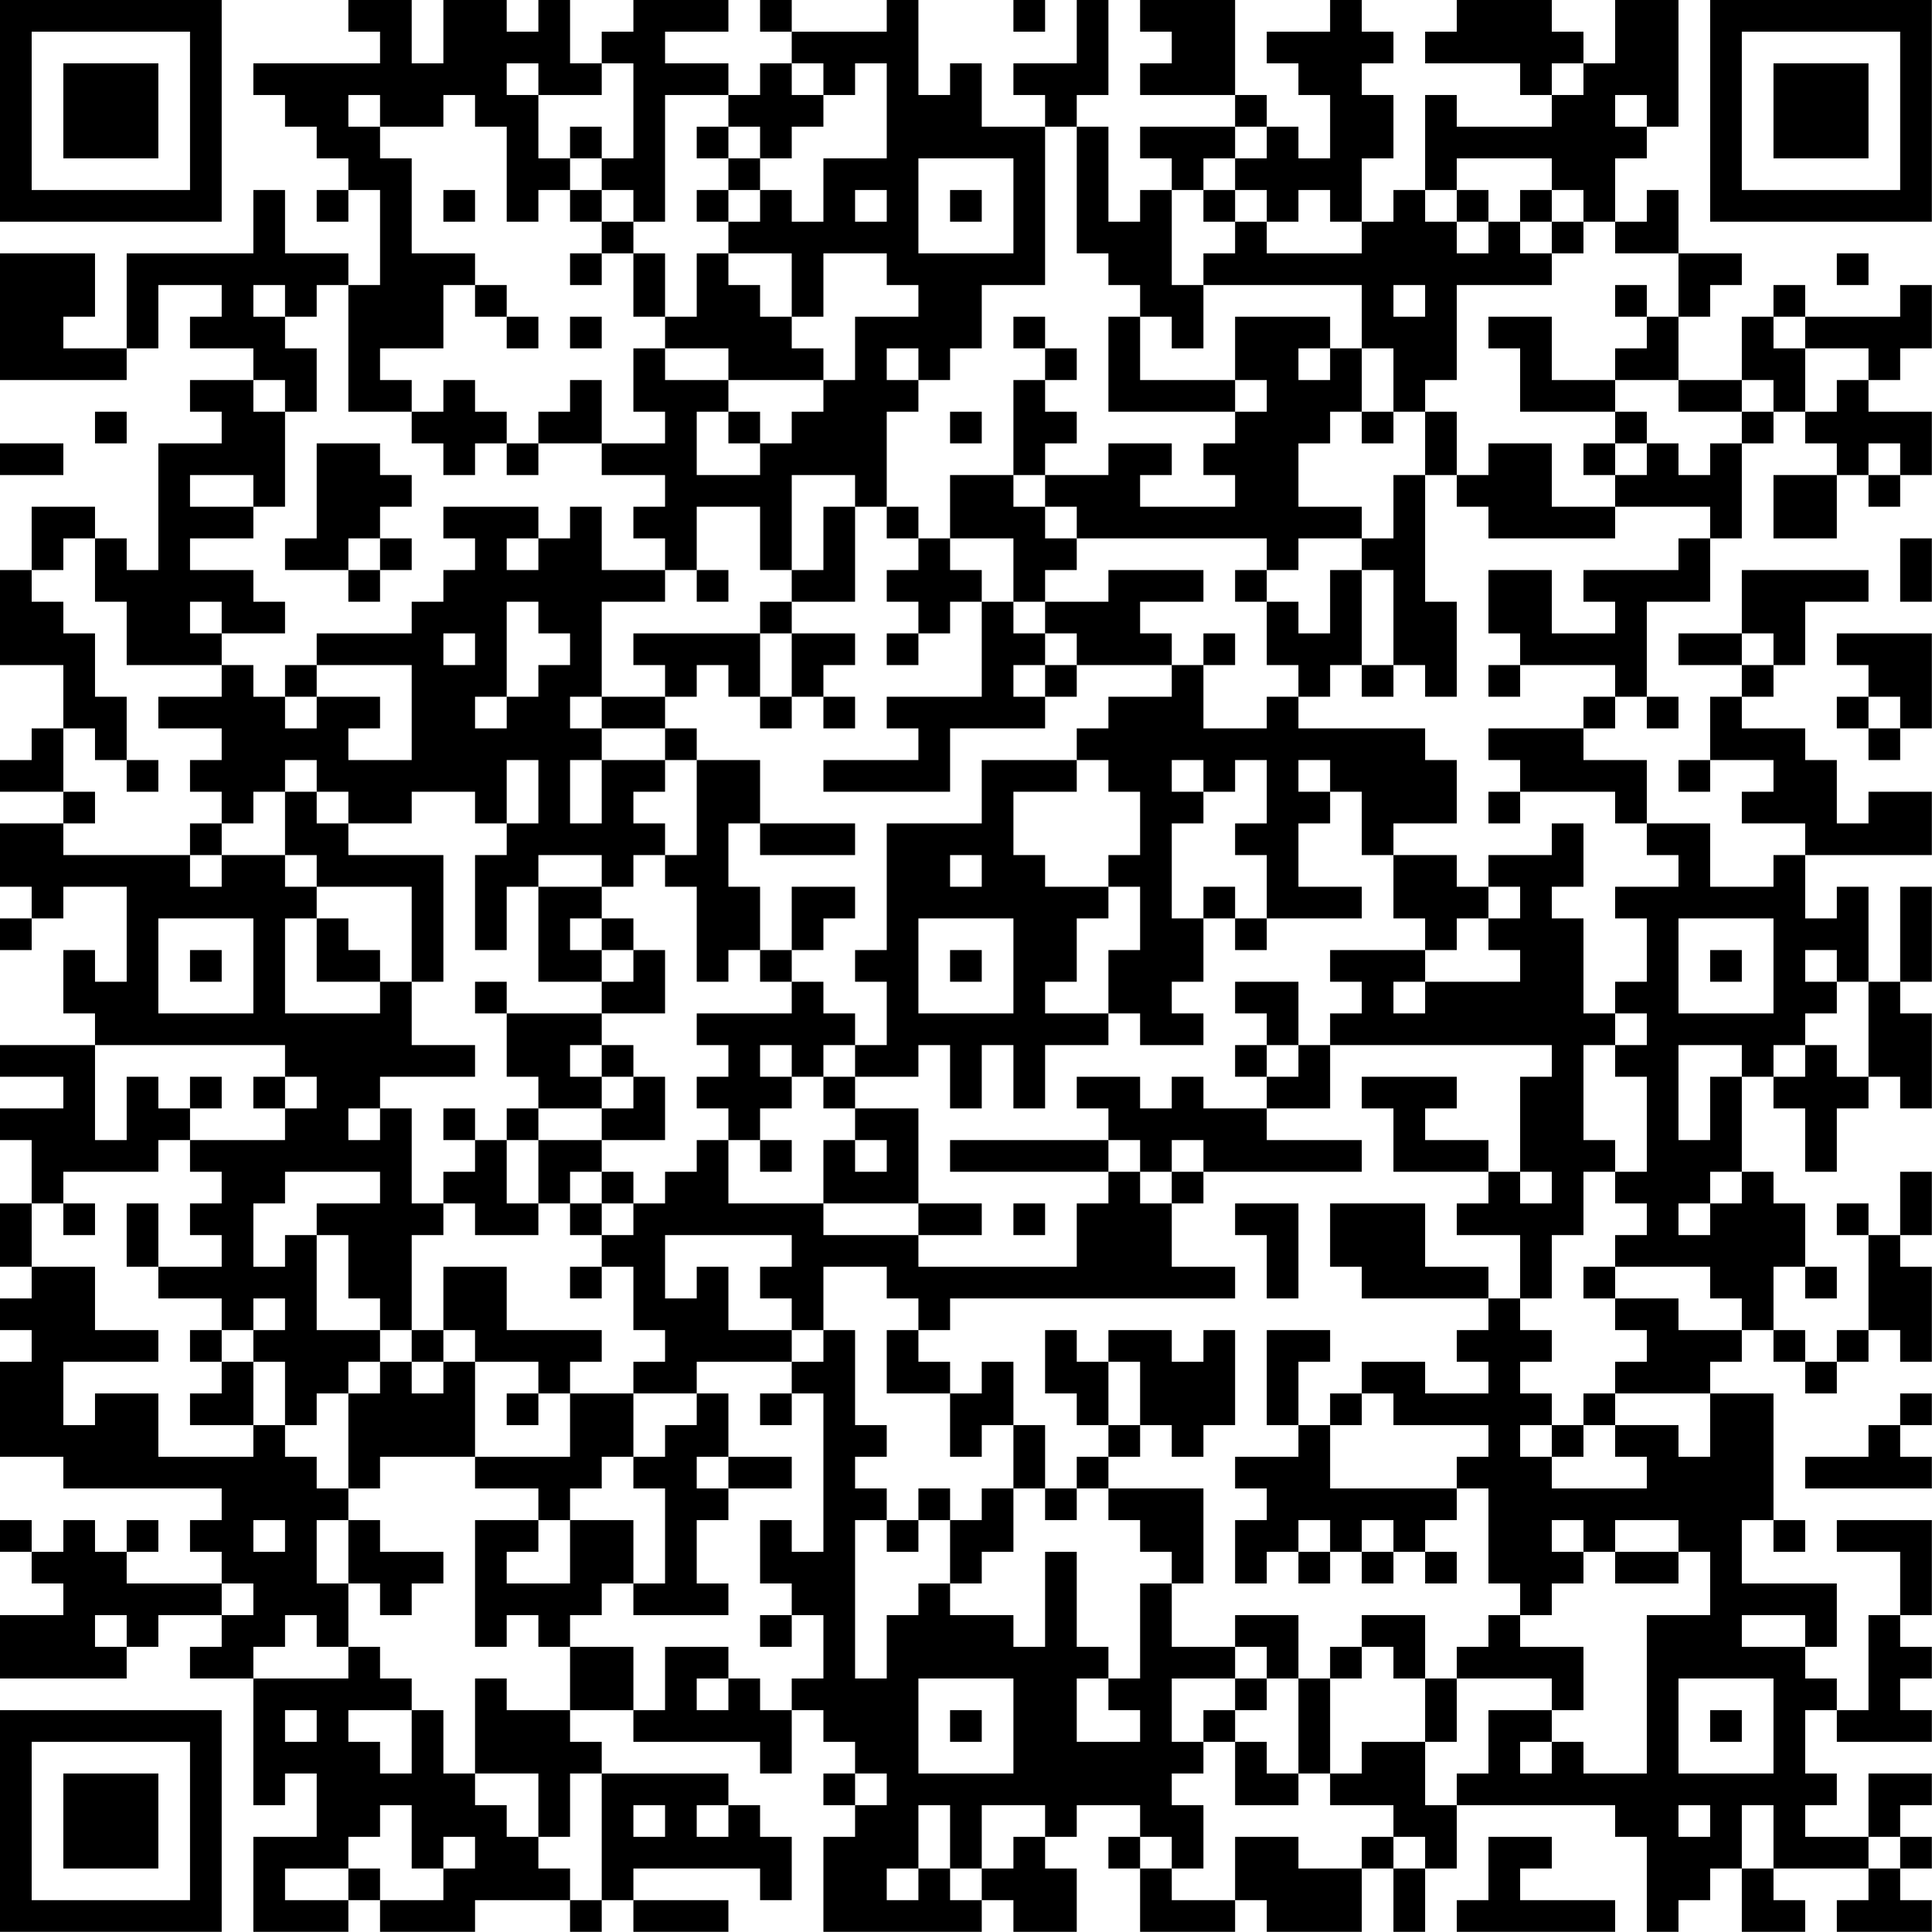 <?xml version="1.0" encoding="UTF-8"?>
<svg xmlns="http://www.w3.org/2000/svg" version="1.1" width="250" height="250" viewBox="0 0 250 250"><rect x="0" y="0" width="250" height="250" fill="#ffffff"/><g transform="scale(4.098)"><g transform="translate(0,0)"><path fill-rule="evenodd" d="M11 0L11 1L12 1L12 2L8 2L8 3L9 3L9 4L10 4L10 5L11 5L11 6L10 6L10 7L11 7L11 6L12 6L12 9L11 9L11 8L9 8L9 6L8 6L8 8L4 8L4 11L2 11L2 10L3 10L3 8L0 8L0 12L4 12L4 11L5 11L5 9L7 9L7 10L6 10L6 11L8 11L8 12L6 12L6 13L7 13L7 14L5 14L5 18L4 18L4 17L3 17L3 16L1 16L1 18L0 18L0 21L2 21L2 23L1 23L1 24L0 24L0 25L2 25L2 26L0 26L0 28L1 28L1 29L0 29L0 30L1 30L1 29L2 29L2 28L4 28L4 31L3 31L3 30L2 30L2 32L3 32L3 33L0 33L0 34L2 34L2 35L0 35L0 36L1 36L1 38L0 38L0 40L1 40L1 41L0 41L0 42L1 42L1 43L0 43L0 46L2 46L2 47L7 47L7 48L6 48L6 49L7 49L7 50L4 50L4 49L5 49L5 48L4 48L4 49L3 49L3 48L2 48L2 49L1 49L1 48L0 48L0 49L1 49L1 50L2 50L2 51L0 51L0 53L4 53L4 52L5 52L5 51L7 51L7 52L6 52L6 53L8 53L8 57L9 57L9 56L10 56L10 58L8 58L8 61L11 61L11 60L12 60L12 61L15 61L15 60L18 60L18 61L19 61L19 60L20 60L20 61L23 61L23 60L20 60L20 59L24 59L24 60L25 60L25 58L24 58L24 57L23 57L23 56L19 56L19 55L18 55L18 54L20 54L20 55L24 55L24 56L25 56L25 54L26 54L26 55L27 55L27 56L26 56L26 57L27 57L27 58L26 58L26 61L31 61L31 60L32 60L32 61L34 61L34 59L33 59L33 58L34 58L34 57L36 57L36 58L35 58L35 59L36 59L36 61L39 61L39 60L40 60L40 61L43 61L43 59L44 59L44 61L45 61L45 59L46 59L46 57L51 57L51 58L52 58L52 61L53 61L53 60L54 60L54 59L55 59L55 61L57 61L57 60L56 60L56 59L59 59L59 60L58 60L58 61L61 61L61 60L60 60L60 59L61 59L61 58L60 58L60 57L61 57L61 56L59 56L59 58L57 58L57 57L58 57L58 56L57 56L57 54L58 54L58 55L61 55L61 54L60 54L60 53L61 53L61 52L60 52L60 51L61 51L61 48L58 48L58 49L60 49L60 51L59 51L59 54L58 54L58 53L57 53L57 52L58 52L58 50L55 50L55 48L56 48L56 49L57 49L57 48L56 48L56 44L54 44L54 43L55 43L55 42L56 42L56 43L57 43L57 44L58 44L58 43L59 43L59 42L60 42L60 43L61 43L61 40L60 40L60 39L61 39L61 37L60 37L60 39L59 39L59 38L58 38L58 39L59 39L59 42L58 42L58 43L57 43L57 42L56 42L56 40L57 40L57 41L58 41L58 40L57 40L57 38L56 38L56 37L55 37L55 34L56 34L56 35L57 35L57 37L58 37L58 35L59 35L59 34L60 34L60 35L61 35L61 32L60 32L60 31L61 31L61 28L60 28L60 31L59 31L59 28L58 28L58 29L57 29L57 27L61 27L61 25L59 25L59 26L58 26L58 24L57 24L57 23L55 23L55 22L56 22L56 21L57 21L57 19L59 19L59 18L55 18L55 20L53 20L53 21L55 21L55 22L54 22L54 24L53 24L53 25L54 25L54 24L56 24L56 25L55 25L55 26L57 26L57 27L56 27L56 28L54 28L54 26L52 26L52 24L50 24L50 23L51 23L51 22L52 22L52 23L53 23L53 22L52 22L52 19L54 19L54 17L55 17L55 14L56 14L56 13L57 13L57 14L58 14L58 15L56 15L56 17L58 17L58 15L59 15L59 16L60 16L60 15L61 15L61 13L59 13L59 12L60 12L60 11L61 11L61 9L60 9L60 10L57 10L57 9L56 9L56 10L55 10L55 12L53 12L53 10L54 10L54 9L55 9L55 8L53 8L53 6L52 6L52 7L51 7L51 5L52 5L52 4L53 4L53 0L51 0L51 2L50 2L50 1L49 1L49 0L46 0L46 1L45 1L45 2L48 2L48 3L49 3L49 4L46 4L46 3L45 3L45 6L44 6L44 7L43 7L43 5L44 5L44 3L43 3L43 2L44 2L44 1L43 1L43 0L42 0L42 1L40 1L40 2L41 2L41 3L42 3L42 5L41 5L41 4L40 4L40 3L39 3L39 0L36 0L36 1L37 1L37 2L36 2L36 3L39 3L39 4L36 4L36 5L37 5L37 6L36 6L36 7L35 7L35 4L34 4L34 3L35 3L35 0L34 0L34 2L32 2L32 3L33 3L33 4L31 4L31 2L30 2L30 3L29 3L29 0L28 0L28 1L25 1L25 0L24 0L24 1L25 1L25 2L24 2L24 3L23 3L23 2L21 2L21 1L23 1L23 0L20 0L20 1L19 1L19 2L18 2L18 0L17 0L17 1L16 1L16 0L14 0L14 2L13 2L13 0ZM32 0L32 1L33 1L33 0ZM16 2L16 3L17 3L17 5L18 5L18 6L17 6L17 7L16 7L16 4L15 4L15 3L14 3L14 4L12 4L12 3L11 3L11 4L12 4L12 5L13 5L13 8L15 8L15 9L14 9L14 11L12 11L12 12L13 12L13 13L11 13L11 9L10 9L10 10L9 10L9 9L8 9L8 10L9 10L9 11L10 11L10 13L9 13L9 12L8 12L8 13L9 13L9 16L8 16L8 15L6 15L6 16L8 16L8 17L6 17L6 18L8 18L8 19L9 19L9 20L7 20L7 19L6 19L6 20L7 20L7 21L4 21L4 19L3 19L3 17L2 17L2 18L1 18L1 19L2 19L2 20L3 20L3 22L4 22L4 24L3 24L3 23L2 23L2 25L3 25L3 26L2 26L2 27L6 27L6 28L7 28L7 27L9 27L9 28L10 28L10 29L9 29L9 32L12 32L12 31L13 31L13 33L15 33L15 34L12 34L12 35L11 35L11 36L12 36L12 35L13 35L13 38L14 38L14 39L13 39L13 42L12 42L12 41L11 41L11 39L10 39L10 38L12 38L12 37L9 37L9 38L8 38L8 40L9 40L9 39L10 39L10 42L12 42L12 43L11 43L11 44L10 44L10 45L9 45L9 43L8 43L8 42L9 42L9 41L8 41L8 42L7 42L7 41L5 41L5 40L7 40L7 39L6 39L6 38L7 38L7 37L6 37L6 36L9 36L9 35L10 35L10 34L9 34L9 33L3 33L3 36L4 36L4 34L5 34L5 35L6 35L6 36L5 36L5 37L2 37L2 38L1 38L1 40L3 40L3 42L5 42L5 43L2 43L2 45L3 45L3 44L5 44L5 46L8 46L8 45L9 45L9 46L10 46L10 47L11 47L11 48L10 48L10 50L11 50L11 52L10 52L10 51L9 51L9 52L8 52L8 53L11 53L11 52L12 52L12 53L13 53L13 54L11 54L11 55L12 55L12 56L13 56L13 54L14 54L14 56L15 56L15 57L16 57L16 58L17 58L17 59L18 59L18 60L19 60L19 56L18 56L18 58L17 58L17 56L15 56L15 53L16 53L16 54L18 54L18 52L20 52L20 54L21 54L21 52L23 52L23 53L22 53L22 54L23 54L23 53L24 53L24 54L25 54L25 53L26 53L26 51L25 51L25 50L24 50L24 48L25 48L25 49L26 49L26 44L25 44L25 43L26 43L26 42L27 42L27 45L28 45L28 46L27 46L27 47L28 47L28 48L27 48L27 53L28 53L28 51L29 51L29 50L30 50L30 51L32 51L32 52L33 52L33 49L34 49L34 52L35 52L35 53L34 53L34 55L36 55L36 54L35 54L35 53L36 53L36 50L37 50L37 52L39 52L39 53L37 53L37 55L38 55L38 56L37 56L37 57L38 57L38 59L37 59L37 58L36 58L36 59L37 59L37 60L39 60L39 58L41 58L41 59L43 59L43 58L44 58L44 59L45 59L45 58L44 58L44 57L42 57L42 56L43 56L43 55L45 55L45 57L46 57L46 56L47 56L47 54L49 54L49 55L48 55L48 56L49 56L49 55L50 55L50 56L52 56L52 51L54 51L54 49L53 49L53 48L51 48L51 49L50 49L50 48L49 48L49 49L50 49L50 50L49 50L49 51L48 51L48 50L47 50L47 47L46 47L46 46L47 46L47 45L44 45L44 44L43 44L43 43L45 43L45 44L47 44L47 43L46 43L46 42L47 42L47 41L48 41L48 42L49 42L49 43L48 43L48 44L49 44L49 45L48 45L48 46L49 46L49 47L52 47L52 46L51 46L51 45L53 45L53 46L54 46L54 44L51 44L51 43L52 43L52 42L51 42L51 41L53 41L53 42L55 42L55 41L54 41L54 40L51 40L51 39L52 39L52 38L51 38L51 37L52 37L52 34L51 34L51 33L52 33L52 32L51 32L51 31L52 31L52 29L51 29L51 28L53 28L53 27L52 27L52 26L51 26L51 25L48 25L48 24L47 24L47 23L50 23L50 22L51 22L51 21L48 21L48 20L47 20L47 18L49 18L49 20L51 20L51 19L50 19L50 18L53 18L53 17L54 17L54 16L51 16L51 15L52 15L52 14L53 14L53 15L54 15L54 14L55 14L55 13L56 13L56 12L55 12L55 13L53 13L53 12L51 12L51 11L52 11L52 10L53 10L53 8L51 8L51 7L50 7L50 6L49 6L49 5L46 5L46 6L45 6L45 7L46 7L46 8L47 8L47 7L48 7L48 8L49 8L49 9L46 9L46 12L45 12L45 13L44 13L44 11L43 11L43 9L38 9L38 8L39 8L39 7L40 7L40 8L43 8L43 7L42 7L42 6L41 6L41 7L40 7L40 6L39 6L39 5L40 5L40 4L39 4L39 5L38 5L38 6L37 6L37 9L38 9L38 11L37 11L37 10L36 10L36 9L35 9L35 8L34 8L34 4L33 4L33 9L31 9L31 11L30 11L30 12L29 12L29 11L28 11L28 12L29 12L29 13L28 13L28 16L27 16L27 15L25 15L25 18L24 18L24 16L22 16L22 18L21 18L21 17L20 17L20 16L21 16L21 15L19 15L19 14L21 14L21 13L20 13L20 11L21 11L21 12L23 12L23 13L22 13L22 15L24 15L24 14L25 14L25 13L26 13L26 12L27 12L27 10L29 10L29 9L28 9L28 8L26 8L26 10L25 10L25 8L23 8L23 7L24 7L24 6L25 6L25 7L26 7L26 5L28 5L28 2L27 2L27 3L26 3L26 2L25 2L25 3L26 3L26 4L25 4L25 5L24 5L24 4L23 4L23 3L21 3L21 7L20 7L20 6L19 6L19 5L20 5L20 2L19 2L19 3L17 3L17 2ZM49 2L49 3L50 3L50 2ZM51 3L51 4L52 4L52 3ZM18 4L18 5L19 5L19 4ZM22 4L22 5L23 5L23 6L22 6L22 7L23 7L23 6L24 6L24 5L23 5L23 4ZM29 5L29 8L32 8L32 5ZM14 6L14 7L15 7L15 6ZM18 6L18 7L19 7L19 8L18 8L18 9L19 9L19 8L20 8L20 10L21 10L21 11L23 11L23 12L26 12L26 11L25 11L25 10L24 10L24 9L23 9L23 8L22 8L22 10L21 10L21 8L20 8L20 7L19 7L19 6ZM27 6L27 7L28 7L28 6ZM30 6L30 7L31 7L31 6ZM38 6L38 7L39 7L39 6ZM46 6L46 7L47 7L47 6ZM48 6L48 7L49 7L49 8L50 8L50 7L49 7L49 6ZM58 8L58 9L59 9L59 8ZM15 9L15 10L16 10L16 11L17 11L17 10L16 10L16 9ZM44 9L44 10L45 10L45 9ZM51 9L51 10L52 10L52 9ZM18 10L18 11L19 11L19 10ZM32 10L32 11L33 11L33 12L32 12L32 15L30 15L30 17L29 17L29 16L28 16L28 17L29 17L29 18L28 18L28 19L29 19L29 20L28 20L28 21L29 21L29 20L30 20L30 19L31 19L31 22L28 22L28 23L29 23L29 24L26 24L26 25L30 25L30 23L33 23L33 22L34 22L34 21L37 21L37 22L35 22L35 23L34 23L34 24L31 24L31 26L28 26L28 30L27 30L27 31L28 31L28 33L27 33L27 32L26 32L26 31L25 31L25 30L26 30L26 29L27 29L27 28L25 28L25 30L24 30L24 28L23 28L23 26L24 26L24 27L27 27L27 26L24 26L24 24L22 24L22 23L21 23L21 22L22 22L22 21L23 21L23 22L24 22L24 23L25 23L25 22L26 22L26 23L27 23L27 22L26 22L26 21L27 21L27 20L25 20L25 19L27 19L27 16L26 16L26 18L25 18L25 19L24 19L24 20L20 20L20 21L21 21L21 22L19 22L19 19L21 19L21 18L19 18L19 16L18 16L18 17L17 17L17 16L14 16L14 17L15 17L15 18L14 18L14 19L13 19L13 20L10 20L10 21L9 21L9 22L8 22L8 21L7 21L7 22L5 22L5 23L7 23L7 24L6 24L6 25L7 25L7 26L6 26L6 27L7 27L7 26L8 26L8 25L9 25L9 27L10 27L10 28L13 28L13 31L14 31L14 27L11 27L11 26L13 26L13 25L15 25L15 26L16 26L16 27L15 27L15 30L16 30L16 28L17 28L17 31L19 31L19 32L16 32L16 31L15 31L15 32L16 32L16 34L17 34L17 35L16 35L16 36L15 36L15 35L14 35L14 36L15 36L15 37L14 37L14 38L15 38L15 39L17 39L17 38L18 38L18 39L19 39L19 40L18 40L18 41L19 41L19 40L20 40L20 42L21 42L21 43L20 43L20 44L18 44L18 43L19 43L19 42L16 42L16 40L14 40L14 42L13 42L13 43L12 43L12 44L11 44L11 47L12 47L12 46L15 46L15 47L17 47L17 48L15 48L15 52L16 52L16 51L17 51L17 52L18 52L18 51L19 51L19 50L20 50L20 51L23 51L23 50L22 50L22 48L23 48L23 47L25 47L25 46L23 46L23 44L22 44L22 43L25 43L25 42L26 42L26 40L28 40L28 41L29 41L29 42L28 42L28 44L30 44L30 46L31 46L31 45L32 45L32 47L31 47L31 48L30 48L30 47L29 47L29 48L28 48L28 49L29 49L29 48L30 48L30 50L31 50L31 49L32 49L32 47L33 47L33 48L34 48L34 47L35 47L35 48L36 48L36 49L37 49L37 50L38 50L38 47L35 47L35 46L36 46L36 45L37 45L37 46L38 46L38 45L39 45L39 42L38 42L38 43L37 43L37 42L35 42L35 43L34 43L34 42L33 42L33 44L34 44L34 45L35 45L35 46L34 46L34 47L33 47L33 45L32 45L32 43L31 43L31 44L30 44L30 43L29 43L29 42L30 42L30 41L39 41L39 40L37 40L37 38L38 38L38 37L43 37L43 36L40 36L40 35L42 35L42 33L49 33L49 34L48 34L48 37L47 37L47 36L45 36L45 35L46 35L46 34L43 34L43 35L44 35L44 37L47 37L47 38L46 38L46 39L48 39L48 41L49 41L49 39L50 39L50 37L51 37L51 36L50 36L50 33L51 33L51 32L50 32L50 29L49 29L49 28L50 28L50 26L49 26L49 27L47 27L47 28L46 28L46 27L44 27L44 26L46 26L46 24L45 24L45 23L41 23L41 22L42 22L42 21L43 21L43 22L44 22L44 21L45 21L45 22L46 22L46 19L45 19L45 15L46 15L46 16L47 16L47 17L51 17L51 16L49 16L49 14L47 14L47 15L46 15L46 13L45 13L45 15L44 15L44 17L43 17L43 16L41 16L41 14L42 14L42 13L43 13L43 14L44 14L44 13L43 13L43 11L42 11L42 10L39 10L39 12L36 12L36 10L35 10L35 13L39 13L39 14L38 14L38 15L39 15L39 16L36 16L36 15L37 15L37 14L35 14L35 15L33 15L33 14L34 14L34 13L33 13L33 12L34 12L34 11L33 11L33 10ZM47 10L47 11L48 11L48 13L51 13L51 14L50 14L50 15L51 15L51 14L52 14L52 13L51 13L51 12L49 12L49 10ZM56 10L56 11L57 11L57 13L58 13L58 12L59 12L59 11L57 11L57 10ZM41 11L41 12L42 12L42 11ZM14 12L14 13L13 13L13 14L14 14L14 15L15 15L15 14L16 14L16 15L17 15L17 14L19 14L19 12L18 12L18 13L17 13L17 14L16 14L16 13L15 13L15 12ZM39 12L39 13L40 13L40 12ZM3 13L3 14L4 14L4 13ZM23 13L23 14L24 14L24 13ZM30 13L30 14L31 14L31 13ZM0 14L0 15L2 15L2 14ZM10 14L10 17L9 17L9 18L11 18L11 19L12 19L12 18L13 18L13 17L12 17L12 16L13 16L13 15L12 15L12 14ZM59 14L59 15L60 15L60 14ZM32 15L32 16L33 16L33 17L34 17L34 18L33 18L33 19L32 19L32 17L30 17L30 18L31 18L31 19L32 19L32 20L33 20L33 21L32 21L32 22L33 22L33 21L34 21L34 20L33 20L33 19L35 19L35 18L38 18L38 19L36 19L36 20L37 20L37 21L38 21L38 23L40 23L40 22L41 22L41 21L40 21L40 19L41 19L41 20L42 20L42 18L43 18L43 21L44 21L44 18L43 18L43 17L41 17L41 18L40 18L40 17L34 17L34 16L33 16L33 15ZM11 17L11 18L12 18L12 17ZM16 17L16 18L17 18L17 17ZM60 17L60 19L61 19L61 17ZM22 18L22 19L23 19L23 18ZM39 18L39 19L40 19L40 18ZM16 19L16 22L15 22L15 23L16 23L16 22L17 22L17 21L18 21L18 20L17 20L17 19ZM14 20L14 21L15 21L15 20ZM24 20L24 22L25 22L25 20ZM38 20L38 21L39 21L39 20ZM55 20L55 21L56 21L56 20ZM58 20L58 21L59 21L59 22L58 22L58 23L59 23L59 24L60 24L60 23L61 23L61 20ZM10 21L10 22L9 22L9 23L10 23L10 22L12 22L12 23L11 23L11 24L13 24L13 21ZM47 21L47 22L48 22L48 21ZM18 22L18 23L19 23L19 24L18 24L18 26L19 26L19 24L21 24L21 25L20 25L20 26L21 26L21 27L20 27L20 28L19 28L19 27L17 27L17 28L19 28L19 29L18 29L18 30L19 30L19 31L20 31L20 30L21 30L21 32L19 32L19 33L18 33L18 34L19 34L19 35L17 35L17 36L16 36L16 38L17 38L17 36L19 36L19 37L18 37L18 38L19 38L19 39L20 39L20 38L21 38L21 37L22 37L22 36L23 36L23 38L26 38L26 39L29 39L29 40L34 40L34 38L35 38L35 37L36 37L36 38L37 38L37 37L38 37L38 36L37 36L37 37L36 37L36 36L35 36L35 35L34 35L34 34L36 34L36 35L37 35L37 34L38 34L38 35L40 35L40 34L41 34L41 33L42 33L42 32L43 32L43 31L42 31L42 30L45 30L45 31L44 31L44 32L45 32L45 31L48 31L48 30L47 30L47 29L48 29L48 28L47 28L47 29L46 29L46 30L45 30L45 29L44 29L44 27L43 27L43 25L42 25L42 24L41 24L41 25L42 25L42 26L41 26L41 28L43 28L43 29L40 29L40 27L39 27L39 26L40 26L40 24L39 24L39 25L38 25L38 24L37 24L37 25L38 25L38 26L37 26L37 29L38 29L38 31L37 31L37 32L38 32L38 33L36 33L36 32L35 32L35 30L36 30L36 28L35 28L35 27L36 27L36 25L35 25L35 24L34 24L34 25L32 25L32 27L33 27L33 28L35 28L35 29L34 29L34 31L33 31L33 32L35 32L35 33L33 33L33 35L32 35L32 33L31 33L31 35L30 35L30 33L29 33L29 34L27 34L27 33L26 33L26 34L25 34L25 33L24 33L24 34L25 34L25 35L24 35L24 36L23 36L23 35L22 35L22 34L23 34L23 33L22 33L22 32L25 32L25 31L24 31L24 30L23 30L23 31L22 31L22 28L21 28L21 27L22 27L22 24L21 24L21 23L19 23L19 22ZM59 22L59 23L60 23L60 22ZM4 24L4 25L5 25L5 24ZM9 24L9 25L10 25L10 26L11 26L11 25L10 25L10 24ZM16 24L16 26L17 26L17 24ZM47 25L47 26L48 26L48 25ZM30 27L30 28L31 28L31 27ZM38 28L38 29L39 29L39 30L40 30L40 29L39 29L39 28ZM5 29L5 32L8 32L8 29ZM10 29L10 31L12 31L12 30L11 30L11 29ZM19 29L19 30L20 30L20 29ZM29 29L29 32L32 32L32 29ZM53 29L53 32L56 32L56 29ZM6 30L6 31L7 31L7 30ZM30 30L30 31L31 31L31 30ZM54 30L54 31L55 31L55 30ZM57 30L57 31L58 31L58 32L57 32L57 33L56 33L56 34L57 34L57 33L58 33L58 34L59 34L59 31L58 31L58 30ZM39 31L39 32L40 32L40 33L39 33L39 34L40 34L40 33L41 33L41 31ZM19 33L19 34L20 34L20 35L19 35L19 36L21 36L21 34L20 34L20 33ZM53 33L53 36L54 36L54 34L55 34L55 33ZM6 34L6 35L7 35L7 34ZM8 34L8 35L9 35L9 34ZM26 34L26 35L27 35L27 36L26 36L26 38L29 38L29 39L31 39L31 38L29 38L29 35L27 35L27 34ZM24 36L24 37L25 37L25 36ZM27 36L27 37L28 37L28 36ZM30 36L30 37L35 37L35 36ZM19 37L19 38L20 38L20 37ZM48 37L48 38L49 38L49 37ZM54 37L54 38L53 38L53 39L54 39L54 38L55 38L55 37ZM2 38L2 39L3 39L3 38ZM4 38L4 40L5 40L5 38ZM32 38L32 39L33 39L33 38ZM39 38L39 39L40 39L40 41L41 41L41 38ZM42 38L42 40L43 40L43 41L47 41L47 40L45 40L45 38ZM21 39L21 41L22 41L22 40L23 40L23 42L25 42L25 41L24 41L24 40L25 40L25 39ZM50 40L50 41L51 41L51 40ZM6 42L6 43L7 43L7 44L6 44L6 45L8 45L8 43L7 43L7 42ZM14 42L14 43L13 43L13 44L14 44L14 43L15 43L15 46L18 46L18 44L17 44L17 43L15 43L15 42ZM40 42L40 45L41 45L41 46L39 46L39 47L40 47L40 48L39 48L39 50L40 50L40 49L41 49L41 50L42 50L42 49L43 49L43 50L44 50L44 49L45 49L45 50L46 50L46 49L45 49L45 48L46 48L46 47L42 47L42 45L43 45L43 44L42 44L42 45L41 45L41 43L42 43L42 42ZM35 43L35 45L36 45L36 43ZM16 44L16 45L17 45L17 44ZM20 44L20 46L19 46L19 47L18 47L18 48L17 48L17 49L16 49L16 50L18 50L18 48L20 48L20 50L21 50L21 47L20 47L20 46L21 46L21 45L22 45L22 44ZM24 44L24 45L25 45L25 44ZM50 44L50 45L49 45L49 46L50 46L50 45L51 45L51 44ZM60 44L60 45L59 45L59 46L57 46L57 47L61 47L61 46L60 46L60 45L61 45L61 44ZM22 46L22 47L23 47L23 46ZM8 48L8 49L9 49L9 48ZM11 48L11 50L12 50L12 51L13 51L13 50L14 50L14 49L12 49L12 48ZM41 48L41 49L42 49L42 48ZM43 48L43 49L44 49L44 48ZM51 49L51 50L53 50L53 49ZM7 50L7 51L8 51L8 50ZM3 51L3 52L4 52L4 51ZM24 51L24 52L25 52L25 51ZM39 51L39 52L40 52L40 53L39 53L39 54L38 54L38 55L39 55L39 57L41 57L41 56L42 56L42 53L43 53L43 52L44 52L44 53L45 53L45 55L46 55L46 53L49 53L49 54L50 54L50 52L48 52L48 51L47 51L47 52L46 52L46 53L45 53L45 51L43 51L43 52L42 52L42 53L41 53L41 51ZM55 51L55 52L57 52L57 51ZM29 53L29 56L32 56L32 53ZM40 53L40 54L39 54L39 55L40 55L40 56L41 56L41 53ZM53 53L53 56L56 56L56 53ZM9 54L9 55L10 55L10 54ZM30 54L30 55L31 55L31 54ZM54 54L54 55L55 55L55 54ZM27 56L27 57L28 57L28 56ZM12 57L12 58L11 58L11 59L9 59L9 60L11 60L11 59L12 59L12 60L14 60L14 59L15 59L15 58L14 58L14 59L13 59L13 57ZM20 57L20 58L21 58L21 57ZM22 57L22 58L23 58L23 57ZM29 57L29 59L28 59L28 60L29 60L29 59L30 59L30 60L31 60L31 59L32 59L32 58L33 58L33 57L31 57L31 59L30 59L30 57ZM53 57L53 58L54 58L54 57ZM55 57L55 59L56 59L56 57ZM47 58L47 60L46 60L46 61L51 61L51 60L48 60L48 59L49 59L49 58ZM59 58L59 59L60 59L60 58ZM0 0L0 7L7 7L7 0ZM1 1L1 6L6 6L6 1ZM2 2L2 5L5 5L5 2ZM54 0L54 7L61 7L61 0ZM55 1L55 6L60 6L60 1ZM56 2L56 5L59 5L59 2ZM0 54L0 61L7 61L7 54ZM1 55L1 60L6 60L6 55ZM2 56L2 59L5 59L5 56Z" fill="#000000"/></g></g></svg>
